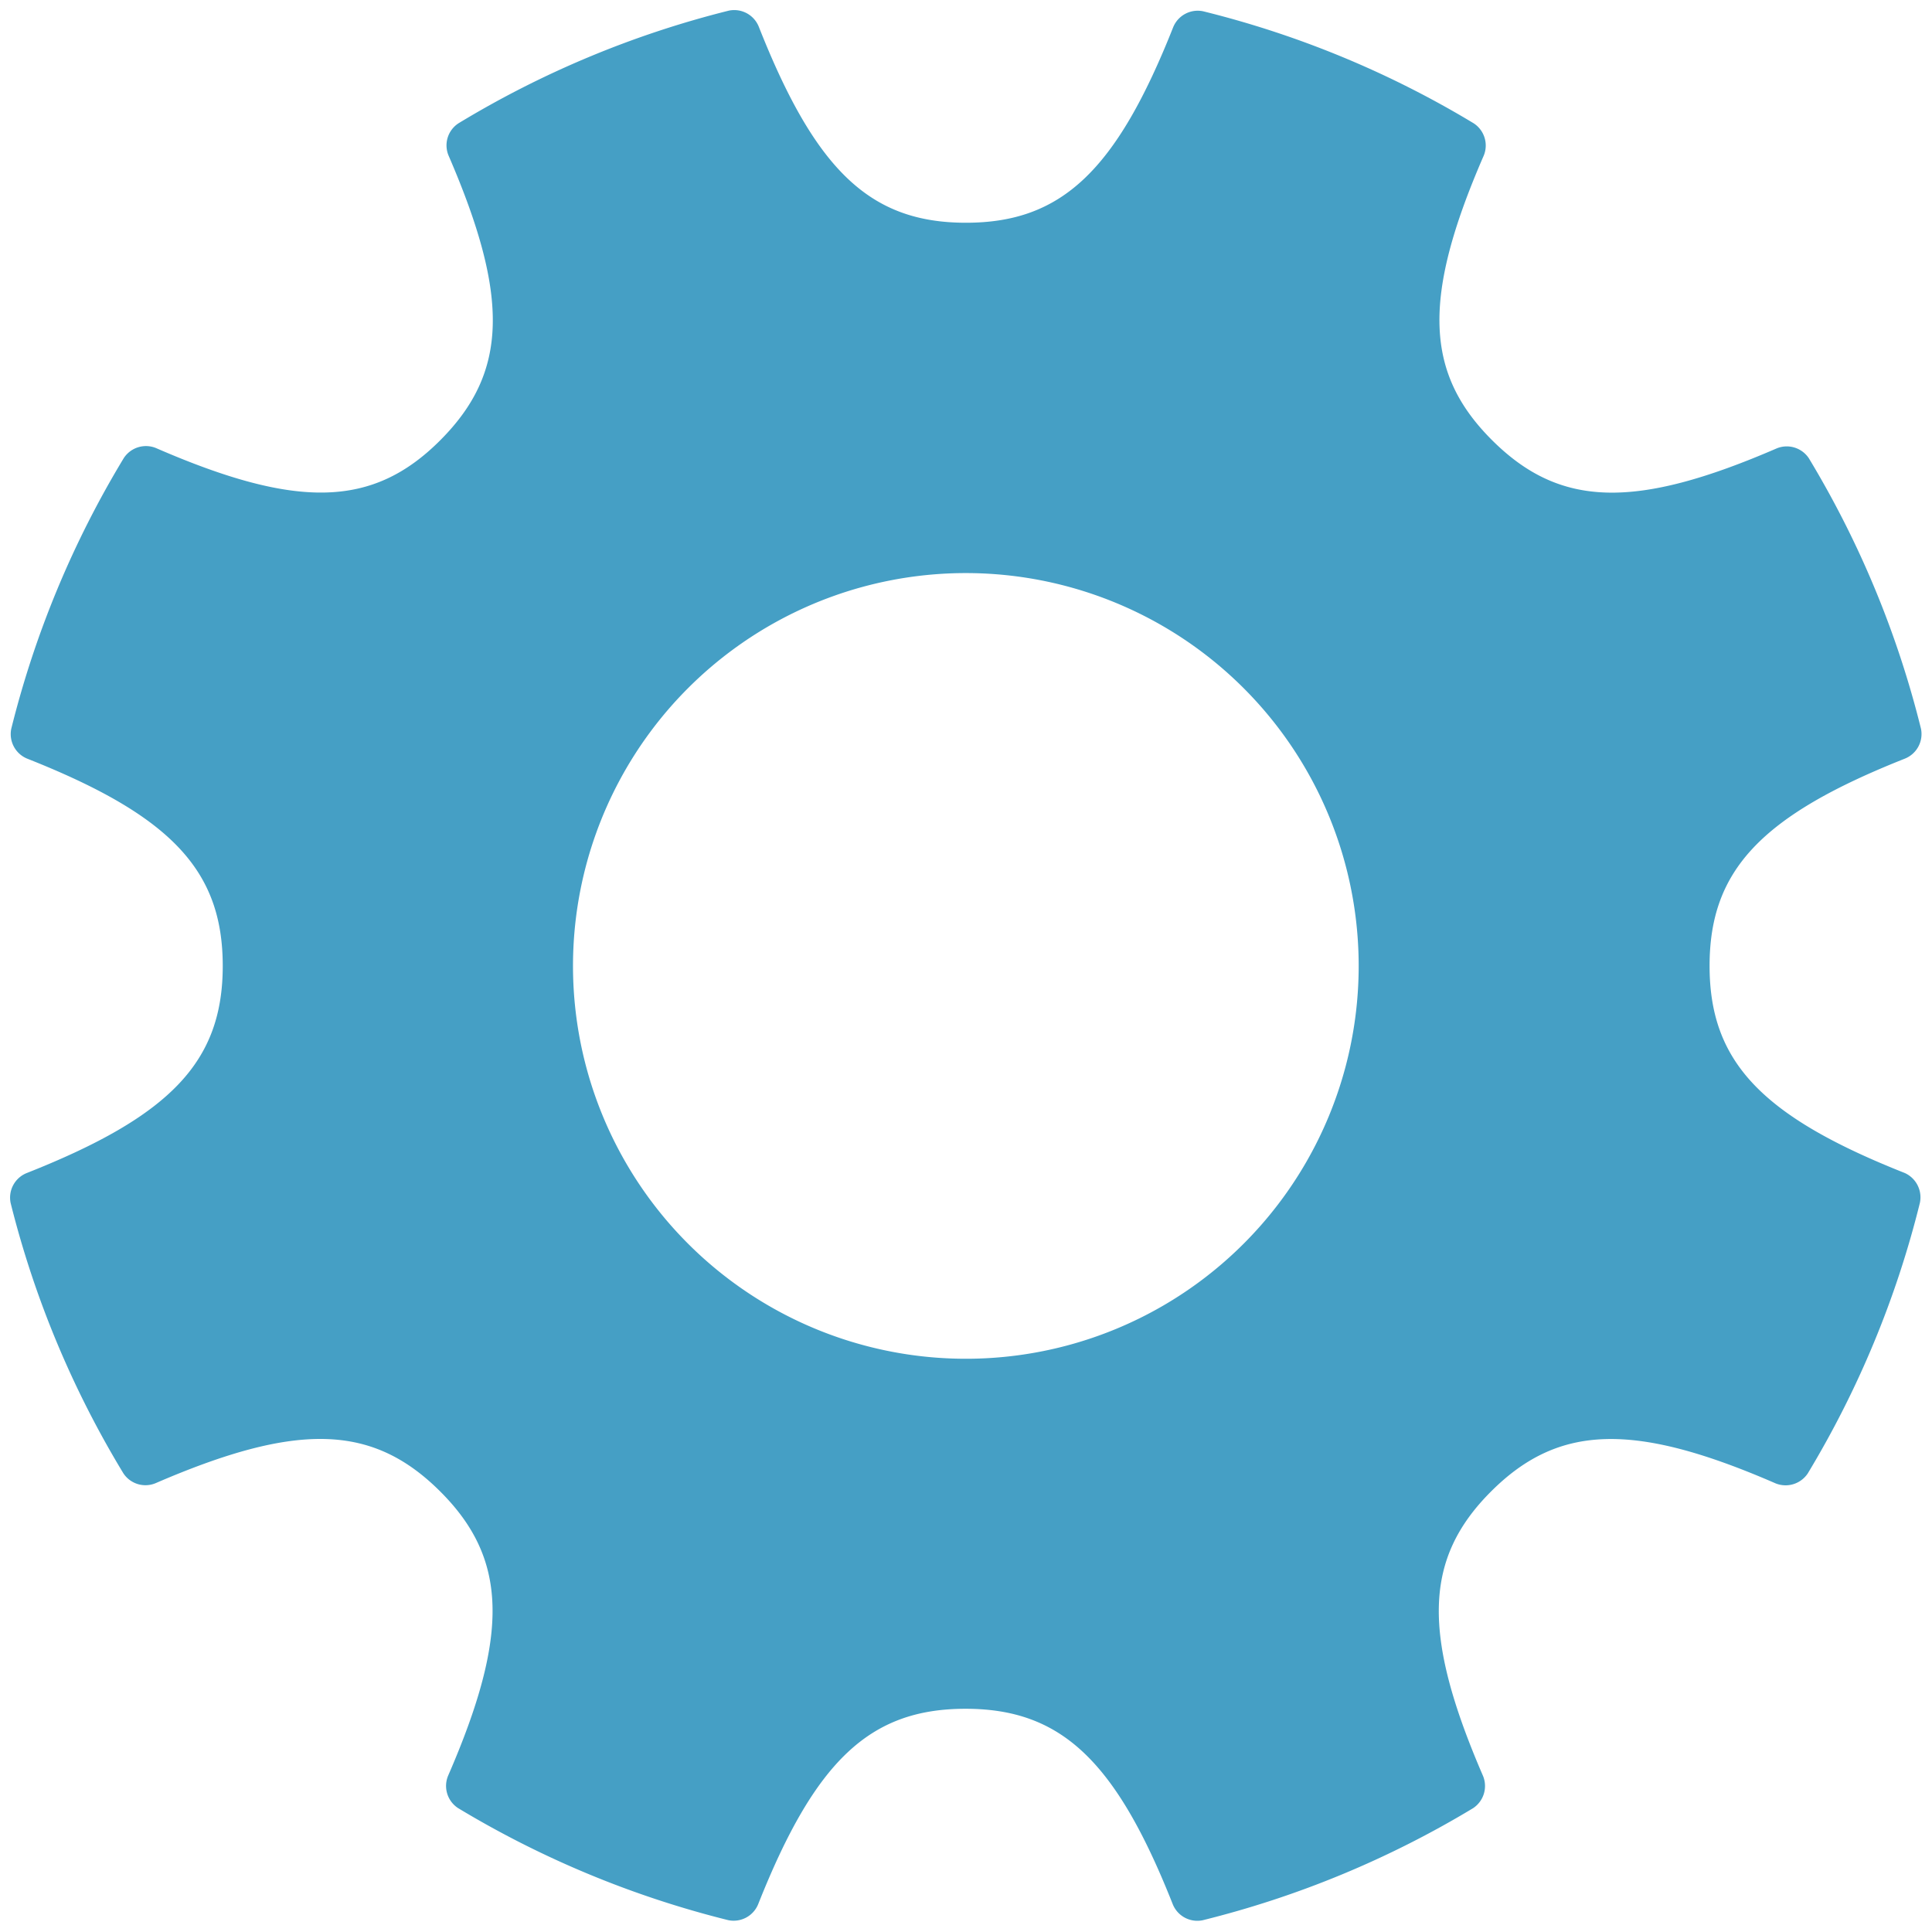 <svg xmlns="http://www.w3.org/2000/svg" xmlns:xlink="http://www.w3.org/1999/xlink" width="24" height="24" viewBox="0 0 24 24">
  <defs>
    <clipPath id="clip-path">
      <rect id="Rectangle_1410" data-name="Rectangle 1410" width="24" height="24" fill="#459fc5"/>
    </clipPath>
  </defs>
  <g id="Group_1328" data-name="Group 1328" clip-path="url(#clip-path)">
    <path id="Path_8131" data-name="Path 8131" d="M12.367,17.247a4.88,4.88,0,1,1,4.879-4.88A4.879,4.879,0,0,1,12.367,17.247ZM24.031,14.94c-1.783-.706-2.426-1.386-2.426-2.574s.643-1.867,2.426-2.574a.329.329,0,0,0,.2-.372,12.138,12.138,0,0,0-1.392-3.358.329.329,0,0,0-.4-.124c-1.759.761-2.694.736-3.534-.1S18.034,4.06,18.8,2.3a.329.329,0,0,0-.125-.4A12.13,12.13,0,0,0,15.313.508a.329.329,0,0,0-.372.2c-.707,1.782-1.386,2.427-2.574,2.427S10.5,2.488,9.794.7a.329.329,0,0,0-.372-.2A12.15,12.15,0,0,0,6.063,1.9a.327.327,0,0,0-.123.4c.761,1.76.736,2.694-.1,3.534s-1.774.865-3.534.1a.329.329,0,0,0-.4.124A12.147,12.147,0,0,0,.508,9.421a.329.329,0,0,0,.2.372c1.783.706,2.427,1.386,2.427,2.574S2.488,14.233.7,14.94a.329.329,0,0,0-.2.372A12.144,12.144,0,0,0,1.9,18.669a.328.328,0,0,0,.4.124c1.76-.761,2.694-.736,3.534.1s.865,1.775.1,3.535a.329.329,0,0,0,.123.4,12.192,12.192,0,0,0,3.358,1.393.329.329,0,0,0,.372-.2c.707-1.782,1.387-2.426,2.575-2.426s1.868.644,2.574,2.427a.329.329,0,0,0,.372.2,12.158,12.158,0,0,0,3.359-1.392.33.33,0,0,0,.124-.4c-.761-1.76-.736-2.7.1-3.535s1.775-.865,3.534-.1a.331.331,0,0,0,.4-.124,12.154,12.154,0,0,0,1.392-3.358A.332.332,0,0,0,24.031,14.94Z" transform="translate(-0.368 -0.368)" fill="#459fc5"/>
  </g>
</svg>
